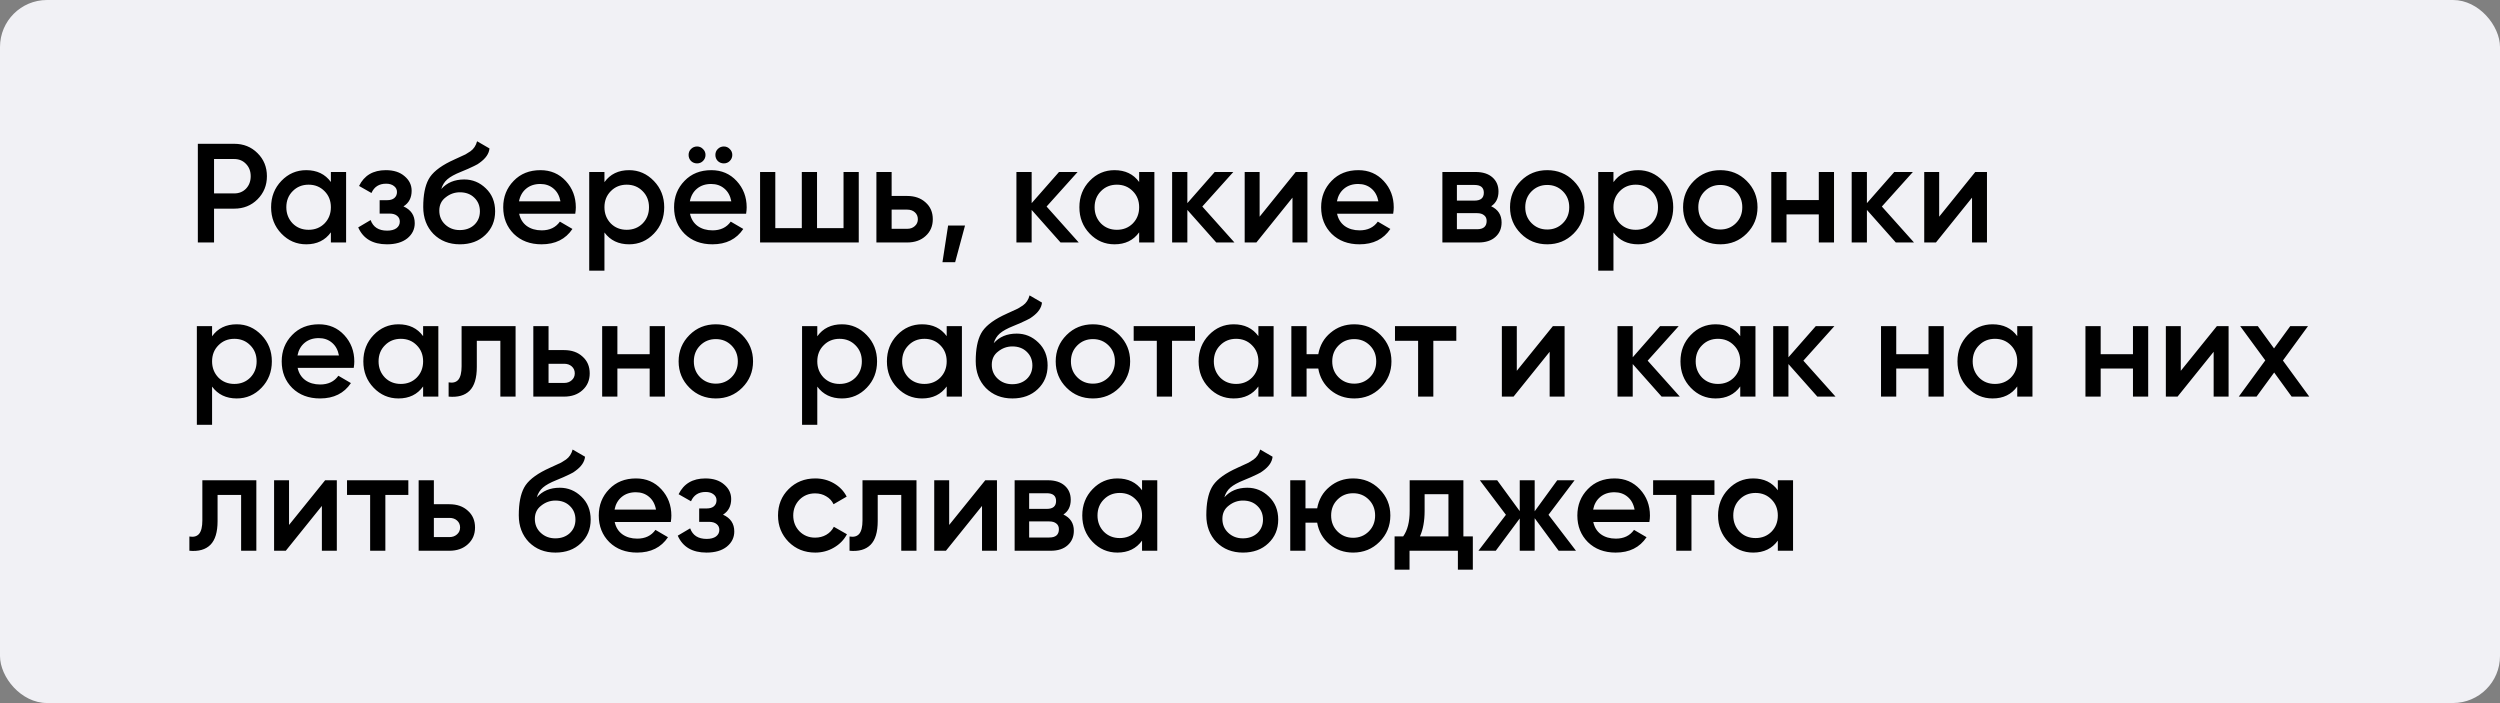 <?xml version="1.0" encoding="UTF-8"?> <svg xmlns="http://www.w3.org/2000/svg" width="1330" height="374" viewBox="0 0 1330 374" fill="none"><rect x="0" y="0" width="1330" height="374" fill="#808080" stroke="none"/><rect width="1330" height="374" rx="25" fill="#F1F1F5"></rect><path d="M105.25 76.5H124.6C129.55 76.5 133.675 78.15 136.975 81.45C140.325 84.75 142 88.85 142 93.75C142 98.6 140.325 102.7 136.975 106.05C133.675 109.35 129.55 111 124.6 111H113.875V129H105.25V76.5ZM113.875 102.9H124.6C127.15 102.9 129.25 102.05 130.9 100.35C132.55 98.6 133.375 96.4 133.375 93.75C133.375 91.1 132.55 88.925 130.9 87.225C129.25 85.475 127.15 84.6 124.6 84.6H113.875V102.9ZM176.027 96.825V91.5H184.127V129H176.027V123.6C172.977 127.85 168.602 129.975 162.902 129.975C157.752 129.975 153.352 128.075 149.702 124.275C146.052 120.475 144.227 115.8 144.227 110.25C144.227 104.7 146.052 100.025 149.702 96.225C153.352 92.425 157.752 90.525 162.902 90.525C168.602 90.525 172.977 92.625 176.027 96.825ZM155.702 118.875C157.952 121.125 160.777 122.25 164.177 122.25C167.577 122.25 170.402 121.125 172.652 118.875C174.902 116.575 176.027 113.7 176.027 110.25C176.027 106.8 174.902 103.95 172.652 101.7C170.402 99.4 167.577 98.25 164.177 98.25C160.777 98.25 157.952 99.4 155.702 101.7C153.452 103.95 152.327 106.8 152.327 110.25C152.327 113.65 153.452 116.525 155.702 118.875ZM214.643 109.8C218.643 111.6 220.643 114.575 220.643 118.725C220.643 121.975 219.318 124.675 216.668 126.825C214.018 128.925 210.418 129.975 205.868 129.975C198.318 129.975 193.218 126.975 190.568 120.975L197.168 117.075C198.518 120.825 201.443 122.7 205.943 122.7C208.043 122.7 209.693 122.275 210.893 121.425C212.093 120.525 212.693 119.35 212.693 117.9C212.693 116.6 212.218 115.575 211.268 114.825C210.318 114.025 208.993 113.625 207.293 113.625H201.968V106.5H205.943C207.593 106.5 208.868 106.125 209.768 105.375C210.718 104.575 211.193 103.5 211.193 102.15C211.193 100.85 210.668 99.8 209.618 99C208.568 98.15 207.168 97.725 205.418 97.725C201.668 97.725 199.068 99.375 197.618 102.675L191.018 98.925C193.768 93.325 198.518 90.525 205.268 90.525C209.468 90.525 212.793 91.6 215.243 93.75C217.743 95.85 218.993 98.425 218.993 101.475C218.993 105.225 217.543 108 214.643 109.8ZM244.659 129.975C238.959 129.975 234.259 128.125 230.559 124.425C226.959 120.675 225.159 115.9 225.159 110.1C225.159 103.8 226.109 98.9 228.009 95.4C229.859 91.95 233.709 88.775 239.559 85.875C239.759 85.775 240.084 85.625 240.534 85.425C241.034 85.175 241.559 84.925 242.109 84.675C242.659 84.425 243.209 84.175 243.759 83.925C245.859 82.975 247.159 82.375 247.659 82.125C247.959 81.975 248.834 81.425 250.284 80.475C252.034 79.225 253.209 77.45 253.809 75.15L260.409 78.975C260.159 81.725 258.434 84.25 255.234 86.55C254.684 87.05 253.659 87.65 252.159 88.35L248.934 89.85L245.184 91.425C241.934 92.725 239.534 94.05 237.984 95.4C236.434 96.75 235.359 98.475 234.759 100.575C237.759 97.175 241.834 95.475 246.984 95.475C251.384 95.475 255.209 97.05 258.459 100.2C261.759 103.35 263.409 107.425 263.409 112.425C263.409 117.525 261.659 121.725 258.159 125.025C254.709 128.325 250.209 129.975 244.659 129.975ZM244.584 122.4C247.734 122.4 250.309 121.475 252.309 119.625C254.309 117.725 255.309 115.325 255.309 112.425C255.309 109.475 254.309 107.05 252.309 105.15C250.359 103.25 247.809 102.3 244.659 102.3C241.859 102.3 239.334 103.2 237.084 105C234.834 106.7 233.709 109.05 233.709 112.05C233.709 115.05 234.759 117.525 236.859 119.475C238.959 121.425 241.534 122.4 244.584 122.4ZM306.038 113.7H276.188C276.788 116.5 278.138 118.675 280.238 120.225C282.388 121.775 285.038 122.55 288.188 122.55C292.438 122.55 295.663 121 297.863 117.9L304.538 121.8C300.888 127.25 295.413 129.975 288.113 129.975C282.063 129.975 277.138 128.125 273.338 124.425C269.588 120.675 267.713 115.95 267.713 110.25C267.713 104.7 269.563 100.025 273.263 96.225C276.913 92.425 281.663 90.525 287.513 90.525C292.963 90.525 297.463 92.45 301.013 96.3C304.563 100.15 306.338 104.825 306.338 110.325C306.338 111.325 306.238 112.45 306.038 113.7ZM276.113 107.1H298.163C297.613 104.15 296.363 101.875 294.413 100.275C292.513 98.675 290.188 97.875 287.438 97.875C284.438 97.875 281.938 98.7 279.938 100.35C277.938 102 276.663 104.25 276.113 107.1ZM334.69 90.525C339.79 90.525 344.19 92.45 347.89 96.3C351.54 100.1 353.365 104.75 353.365 110.25C353.365 115.8 351.54 120.475 347.89 124.275C344.24 128.075 339.84 129.975 334.69 129.975C329.04 129.975 324.665 127.875 321.565 123.675V144H313.465V91.5H321.565V96.9C324.615 92.65 328.99 90.525 334.69 90.525ZM324.94 118.875C327.19 121.125 330.015 122.25 333.415 122.25C336.815 122.25 339.64 121.125 341.89 118.875C344.14 116.575 345.265 113.7 345.265 110.25C345.265 106.8 344.14 103.95 341.89 101.7C339.64 99.4 336.815 98.25 333.415 98.25C330.015 98.25 327.19 99.4 324.94 101.7C322.69 103.95 321.565 106.8 321.565 110.25C321.565 113.65 322.69 116.525 324.94 118.875ZM373.981 85.65C373.131 86.5 372.081 86.925 370.831 86.925C369.581 86.925 368.506 86.5 367.606 85.65C366.756 84.75 366.331 83.675 366.331 82.425C366.331 81.175 366.756 80.125 367.606 79.275C368.506 78.375 369.581 77.925 370.831 77.925C372.081 77.925 373.131 78.375 373.981 79.275C374.881 80.125 375.331 81.175 375.331 82.425C375.331 83.675 374.881 84.75 373.981 85.65ZM388.231 85.65C387.381 86.5 386.331 86.925 385.081 86.925C383.831 86.925 382.756 86.5 381.856 85.65C381.006 84.75 380.581 83.675 380.581 82.425C380.581 81.175 381.006 80.125 381.856 79.275C382.756 78.375 383.831 77.925 385.081 77.925C386.331 77.925 387.381 78.375 388.231 79.275C389.131 80.125 389.581 81.175 389.581 82.425C389.581 83.675 389.131 84.75 388.231 85.65ZM396.931 113.7H367.081C367.681 116.5 369.031 118.675 371.131 120.225C373.281 121.775 375.931 122.55 379.081 122.55C383.331 122.55 386.556 121 388.756 117.9L395.431 121.8C391.781 127.25 386.306 129.975 379.006 129.975C372.956 129.975 368.031 128.125 364.231 124.425C360.481 120.675 358.606 115.95 358.606 110.25C358.606 104.7 360.456 100.025 364.156 96.225C367.806 92.425 372.556 90.525 378.406 90.525C383.856 90.525 388.356 92.45 391.906 96.3C395.456 100.15 397.231 104.825 397.231 110.325C397.231 111.325 397.131 112.45 396.931 113.7ZM367.006 107.1H389.056C388.506 104.15 387.256 101.875 385.306 100.275C383.406 98.675 381.081 97.875 378.331 97.875C375.331 97.875 372.831 98.7 370.831 100.35C368.831 102 367.556 104.25 367.006 107.1ZM448.759 121.35V91.5H456.859V129H404.359V91.5H412.459V121.35H426.559V91.5H434.659V121.35H448.759ZM474.348 104.25H482.598C486.648 104.25 489.923 105.4 492.423 107.7C494.973 109.95 496.248 112.925 496.248 116.625C496.248 120.275 494.973 123.25 492.423 125.55C489.923 127.85 486.648 129 482.598 129H466.248V91.5H474.348V104.25ZM474.348 121.725H482.673C484.273 121.725 485.598 121.25 486.648 120.3C487.748 119.35 488.298 118.125 488.298 116.625C488.298 115.125 487.773 113.9 486.723 112.95C485.673 112 484.323 111.525 482.673 111.525H474.348V121.725ZM504.387 120H513.387L508.137 139.5H501.387L504.387 120ZM556.786 109.875L573.886 129H564.211L548.836 111.675V129H540.736V91.5H548.836V108.075L563.386 91.5H573.286L556.786 109.875ZM606.031 96.825V91.5H614.131V129H606.031V123.6C602.981 127.85 598.606 129.975 592.906 129.975C587.756 129.975 583.356 128.075 579.706 124.275C576.056 120.475 574.231 115.8 574.231 110.25C574.231 104.7 576.056 100.025 579.706 96.225C583.356 92.425 587.756 90.525 592.906 90.525C598.606 90.525 602.981 92.625 606.031 96.825ZM585.706 118.875C587.956 121.125 590.781 122.25 594.181 122.25C597.581 122.25 600.406 121.125 602.656 118.875C604.906 116.575 606.031 113.7 606.031 110.25C606.031 106.8 604.906 103.95 602.656 101.7C600.406 99.4 597.581 98.25 594.181 98.25C590.781 98.25 587.956 99.4 585.706 101.7C583.456 103.95 582.331 106.8 582.331 110.25C582.331 113.65 583.456 116.525 585.706 118.875ZM639.623 109.875L656.723 129H647.048L631.673 111.675V129H623.573V91.5H631.673V108.075L646.223 91.5H656.123L639.623 109.875ZM670.121 115.275L689.321 91.5H695.546V129H687.596V105.15L668.396 129H662.171V91.5H670.121V115.275ZM741.17 113.7H711.32C711.92 116.5 713.27 118.675 715.37 120.225C717.52 121.775 720.17 122.55 723.32 122.55C727.57 122.55 730.795 121 732.995 117.9L739.67 121.8C736.02 127.25 730.545 129.975 723.245 129.975C717.195 129.975 712.27 128.125 708.47 124.425C704.72 120.675 702.845 115.95 702.845 110.25C702.845 104.7 704.695 100.025 708.395 96.225C712.045 92.425 716.795 90.525 722.645 90.525C728.095 90.525 732.595 92.45 736.145 96.3C739.695 100.15 741.47 104.825 741.47 110.325C741.47 111.325 741.37 112.45 741.17 113.7ZM711.245 107.1H733.295C732.745 104.15 731.495 101.875 729.545 100.275C727.645 98.675 725.32 97.875 722.57 97.875C719.57 97.875 717.07 98.7 715.07 100.35C713.07 102 711.795 104.25 711.245 107.1ZM793.297 109.725C796.997 111.475 798.847 114.35 798.847 118.35C798.847 121.55 797.747 124.125 795.547 126.075C793.397 128.025 790.397 129 786.547 129H767.347V91.5H785.047C788.847 91.5 791.822 92.45 793.972 94.35C796.122 96.25 797.197 98.75 797.197 101.85C797.197 105.4 795.897 108.025 793.297 109.725ZM784.447 98.4H775.072V106.725H784.447C787.747 106.725 789.397 105.325 789.397 102.525C789.397 99.775 787.747 98.4 784.447 98.4ZM775.072 121.95H785.797C789.197 121.95 790.897 120.475 790.897 117.525C790.897 116.225 790.447 115.225 789.547 114.525C788.647 113.775 787.397 113.4 785.797 113.4H775.072V121.95ZM837.158 124.275C833.358 128.075 828.683 129.975 823.133 129.975C817.583 129.975 812.908 128.075 809.108 124.275C805.258 120.425 803.333 115.75 803.333 110.25C803.333 104.75 805.258 100.075 809.108 96.225C812.908 92.425 817.583 90.525 823.133 90.525C828.683 90.525 833.358 92.425 837.158 96.225C841.008 100.075 842.933 104.75 842.933 110.25C842.933 115.75 841.008 120.425 837.158 124.275ZM811.433 110.25C811.433 113.65 812.558 116.475 814.808 118.725C817.058 120.975 819.833 122.1 823.133 122.1C826.433 122.1 829.208 120.975 831.458 118.725C833.708 116.475 834.833 113.65 834.833 110.25C834.833 106.85 833.708 104.025 831.458 101.775C829.208 99.525 826.433 98.4 823.133 98.4C819.833 98.4 817.058 99.525 814.808 101.775C812.558 104.025 811.433 106.85 811.433 110.25ZM871.482 90.525C876.582 90.525 880.982 92.45 884.682 96.3C888.332 100.1 890.157 104.75 890.157 110.25C890.157 115.8 888.332 120.475 884.682 124.275C881.032 128.075 876.632 129.975 871.482 129.975C865.832 129.975 861.457 127.875 858.357 123.675V144H850.257V91.5H858.357V96.9C861.407 92.65 865.782 90.525 871.482 90.525ZM861.732 118.875C863.982 121.125 866.807 122.25 870.207 122.25C873.607 122.25 876.432 121.125 878.682 118.875C880.932 116.575 882.057 113.7 882.057 110.25C882.057 106.8 880.932 103.95 878.682 101.7C876.432 99.4 873.607 98.25 870.207 98.25C866.807 98.25 863.982 99.4 861.732 101.7C859.482 103.95 858.357 106.8 858.357 110.25C858.357 113.65 859.482 116.525 861.732 118.875ZM929.223 124.275C925.423 128.075 920.748 129.975 915.198 129.975C909.648 129.975 904.973 128.075 901.173 124.275C897.323 120.425 895.398 115.75 895.398 110.25C895.398 104.75 897.323 100.075 901.173 96.225C904.973 92.425 909.648 90.525 915.198 90.525C920.748 90.525 925.423 92.425 929.223 96.225C933.073 100.075 934.998 104.75 934.998 110.25C934.998 115.75 933.073 120.425 929.223 124.275ZM903.498 110.25C903.498 113.65 904.623 116.475 906.873 118.725C909.123 120.975 911.898 122.1 915.198 122.1C918.498 122.1 921.273 120.975 923.523 118.725C925.773 116.475 926.898 113.65 926.898 110.25C926.898 106.85 925.773 104.025 923.523 101.775C921.273 99.525 918.498 98.4 915.198 98.4C911.898 98.4 909.123 99.525 906.873 101.775C904.623 104.025 903.498 106.85 903.498 110.25ZM967.598 106.425V91.5H975.698V129H967.598V114.075H950.423V129H942.323V91.5H950.423V106.425H967.598ZM1001.15 109.875L1018.25 129H1008.57L993.196 111.675V129H985.096V91.5H993.196V108.075L1007.75 91.5H1017.65L1001.15 109.875ZM1031.64 115.275L1050.84 91.5H1057.07V129H1049.12V105.15L1029.92 129H1023.69V91.5H1031.64V115.275ZM125.95 172.525C131.05 172.525 135.45 174.45 139.15 178.3C142.8 182.1 144.625 186.75 144.625 192.25C144.625 197.8 142.8 202.475 139.15 206.275C135.5 210.075 131.1 211.975 125.95 211.975C120.3 211.975 115.925 209.875 112.825 205.675V226H104.725V173.5H112.825V178.9C115.875 174.65 120.25 172.525 125.95 172.525ZM116.2 200.875C118.45 203.125 121.275 204.25 124.675 204.25C128.075 204.25 130.9 203.125 133.15 200.875C135.4 198.575 136.525 195.7 136.525 192.25C136.525 188.8 135.4 185.95 133.15 183.7C130.9 181.4 128.075 180.25 124.675 180.25C121.275 180.25 118.45 181.4 116.2 183.7C113.95 185.95 112.825 188.8 112.825 192.25C112.825 195.65 113.95 198.525 116.2 200.875ZM188.191 195.7H158.341C158.941 198.5 160.291 200.675 162.391 202.225C164.541 203.775 167.191 204.55 170.341 204.55C174.591 204.55 177.816 203 180.016 199.9L186.691 203.8C183.041 209.25 177.566 211.975 170.266 211.975C164.216 211.975 159.291 210.125 155.491 206.425C151.741 202.675 149.866 197.95 149.866 192.25C149.866 186.7 151.716 182.025 155.416 178.225C159.066 174.425 163.816 172.525 169.666 172.525C175.116 172.525 179.616 174.45 183.166 178.3C186.716 182.15 188.491 186.825 188.491 192.325C188.491 193.325 188.391 194.45 188.191 195.7ZM158.266 189.1H180.316C179.766 186.15 178.516 183.875 176.566 182.275C174.666 180.675 172.341 179.875 169.591 179.875C166.591 179.875 164.091 180.7 162.091 182.35C160.091 184 158.816 186.25 158.266 189.1ZM225.099 178.825V173.5H233.199V211H225.099V205.6C222.049 209.85 217.674 211.975 211.974 211.975C206.824 211.975 202.424 210.075 198.774 206.275C195.124 202.475 193.299 197.8 193.299 192.25C193.299 186.7 195.124 182.025 198.774 178.225C202.424 174.425 206.824 172.525 211.974 172.525C217.674 172.525 222.049 174.625 225.099 178.825ZM204.774 200.875C207.024 203.125 209.849 204.25 213.249 204.25C216.649 204.25 219.474 203.125 221.724 200.875C223.974 198.575 225.099 195.7 225.099 192.25C225.099 188.8 223.974 185.95 221.724 183.7C219.474 181.4 216.649 180.25 213.249 180.25C209.849 180.25 207.024 181.4 204.774 183.7C202.524 185.95 201.399 188.8 201.399 192.25C201.399 195.65 202.524 198.525 204.774 200.875ZM245.565 173.5H274.29V211H266.19V181.3H253.665V195.25C253.665 201.1 252.39 205.3 249.84 207.85C247.29 210.4 243.565 211.45 238.665 211V203.425C240.965 203.825 242.69 203.35 243.84 202C244.99 200.6 245.565 198.225 245.565 194.875V173.5ZM291.829 186.25H300.079C304.129 186.25 307.404 187.4 309.904 189.7C312.454 191.95 313.729 194.925 313.729 198.625C313.729 202.275 312.454 205.25 309.904 207.55C307.404 209.85 304.129 211 300.079 211H283.729V173.5H291.829V186.25ZM291.829 203.725H300.154C301.754 203.725 303.079 203.25 304.129 202.3C305.229 201.35 305.779 200.125 305.779 198.625C305.779 197.125 305.254 195.9 304.204 194.95C303.154 194 301.804 193.525 300.154 193.525H291.829V203.725ZM345.625 188.425V173.5H353.725V211H345.625V196.075H328.45V211H320.35V173.5H328.45V188.425H345.625ZM394.848 206.275C391.048 210.075 386.373 211.975 380.823 211.975C375.273 211.975 370.598 210.075 366.798 206.275C362.948 202.425 361.023 197.75 361.023 192.25C361.023 186.75 362.948 182.075 366.798 178.225C370.598 174.425 375.273 172.525 380.823 172.525C386.373 172.525 391.048 174.425 394.848 178.225C398.698 182.075 400.623 186.75 400.623 192.25C400.623 197.75 398.698 202.425 394.848 206.275ZM369.123 192.25C369.123 195.65 370.248 198.475 372.498 200.725C374.748 202.975 377.523 204.1 380.823 204.1C384.123 204.1 386.898 202.975 389.148 200.725C391.398 198.475 392.523 195.65 392.523 192.25C392.523 188.85 391.398 186.025 389.148 183.775C386.898 181.525 384.123 180.4 380.823 180.4C377.523 180.4 374.748 181.525 372.498 183.775C370.248 186.025 369.123 188.85 369.123 192.25ZM447.923 172.525C453.023 172.525 457.423 174.45 461.123 178.3C464.773 182.1 466.598 186.75 466.598 192.25C466.598 197.8 464.773 202.475 461.123 206.275C457.473 210.075 453.073 211.975 447.923 211.975C442.273 211.975 437.898 209.875 434.798 205.675V226H426.698V173.5H434.798V178.9C437.848 174.65 442.223 172.525 447.923 172.525ZM438.173 200.875C440.423 203.125 443.248 204.25 446.648 204.25C450.048 204.25 452.873 203.125 455.123 200.875C457.373 198.575 458.498 195.7 458.498 192.25C458.498 188.8 457.373 185.95 455.123 183.7C452.873 181.4 450.048 180.25 446.648 180.25C443.248 180.25 440.423 181.4 438.173 183.7C435.923 185.95 434.798 188.8 434.798 192.25C434.798 195.65 435.923 198.525 438.173 200.875ZM503.639 178.825V173.5H511.739V211H503.639V205.6C500.589 209.85 496.214 211.975 490.514 211.975C485.364 211.975 480.964 210.075 477.314 206.275C473.664 202.475 471.839 197.8 471.839 192.25C471.839 186.7 473.664 182.025 477.314 178.225C480.964 174.425 485.364 172.525 490.514 172.525C496.214 172.525 500.589 174.625 503.639 178.825ZM483.314 200.875C485.564 203.125 488.389 204.25 491.789 204.25C495.189 204.25 498.014 203.125 500.264 200.875C502.514 198.575 503.639 195.7 503.639 192.25C503.639 188.8 502.514 185.95 500.264 183.7C498.014 181.4 495.189 180.25 491.789 180.25C488.389 180.25 485.564 181.4 483.314 183.7C481.064 185.95 479.939 188.8 479.939 192.25C479.939 195.65 481.064 198.525 483.314 200.875ZM538.58 211.975C532.88 211.975 528.18 210.125 524.48 206.425C520.88 202.675 519.08 197.9 519.08 192.1C519.08 185.8 520.03 180.9 521.93 177.4C523.78 173.95 527.63 170.775 533.48 167.875C533.68 167.775 534.005 167.625 534.455 167.425C534.955 167.175 535.48 166.925 536.03 166.675C536.58 166.425 537.13 166.175 537.68 165.925C539.78 164.975 541.08 164.375 541.58 164.125C541.88 163.975 542.755 163.425 544.205 162.475C545.955 161.225 547.13 159.45 547.73 157.15L554.33 160.975C554.08 163.725 552.355 166.25 549.155 168.55C548.605 169.05 547.58 169.65 546.08 170.35L542.855 171.85L539.105 173.425C535.855 174.725 533.455 176.05 531.905 177.4C530.355 178.75 529.28 180.475 528.68 182.575C531.68 179.175 535.755 177.475 540.905 177.475C545.305 177.475 549.13 179.05 552.38 182.2C555.68 185.35 557.33 189.425 557.33 194.425C557.33 199.525 555.58 203.725 552.08 207.025C548.63 210.325 544.13 211.975 538.58 211.975ZM538.505 204.4C541.655 204.4 544.23 203.475 546.23 201.625C548.23 199.725 549.23 197.325 549.23 194.425C549.23 191.475 548.23 189.05 546.23 187.15C544.28 185.25 541.73 184.3 538.58 184.3C535.78 184.3 533.255 185.2 531.005 187C528.755 188.7 527.63 191.05 527.63 194.05C527.63 197.05 528.68 199.525 530.78 201.475C532.88 203.425 535.455 204.4 538.505 204.4ZM595.459 206.275C591.659 210.075 586.984 211.975 581.434 211.975C575.884 211.975 571.209 210.075 567.409 206.275C563.559 202.425 561.634 197.75 561.634 192.25C561.634 186.75 563.559 182.075 567.409 178.225C571.209 174.425 575.884 172.525 581.434 172.525C586.984 172.525 591.659 174.425 595.459 178.225C599.309 182.075 601.234 186.75 601.234 192.25C601.234 197.75 599.309 202.425 595.459 206.275ZM569.734 192.25C569.734 195.65 570.859 198.475 573.109 200.725C575.359 202.975 578.134 204.1 581.434 204.1C584.734 204.1 587.509 202.975 589.759 200.725C592.009 198.475 593.134 195.65 593.134 192.25C593.134 188.85 592.009 186.025 589.759 183.775C587.509 181.525 584.734 180.4 581.434 180.4C578.134 180.4 575.359 181.525 573.109 183.775C570.859 186.025 569.734 188.85 569.734 192.25ZM603.118 173.5H635.743V181.3H623.518V211H615.418V181.3H603.118V173.5ZM669.459 178.825V173.5H677.559V211H669.459V205.6C666.409 209.85 662.034 211.975 656.334 211.975C651.184 211.975 646.784 210.075 643.134 206.275C639.484 202.475 637.659 197.8 637.659 192.25C637.659 186.7 639.484 182.025 643.134 178.225C646.784 174.425 651.184 172.525 656.334 172.525C662.034 172.525 666.409 174.625 669.459 178.825ZM649.134 200.875C651.384 203.125 654.209 204.25 657.609 204.25C661.009 204.25 663.834 203.125 666.084 200.875C668.334 198.575 669.459 195.7 669.459 192.25C669.459 188.8 668.334 185.95 666.084 183.7C663.834 181.4 661.009 180.25 657.609 180.25C654.209 180.25 651.384 181.4 649.134 183.7C646.884 185.95 645.759 188.8 645.759 192.25C645.759 195.65 646.884 198.525 649.134 200.875ZM720.45 172.525C726 172.525 730.675 174.425 734.475 178.225C738.325 182.075 740.25 186.75 740.25 192.25C740.25 197.75 738.325 202.425 734.475 206.275C730.675 210.075 726 211.975 720.45 211.975C715.6 211.975 711.4 210.5 707.85 207.55C704.3 204.55 702.125 200.725 701.325 196.075H695.1V211H687V173.5H695.1V188.425H701.325C702.175 183.725 704.35 179.925 707.85 177.025C711.4 174.025 715.6 172.525 720.45 172.525ZM708.75 192.25C708.75 195.65 709.875 198.475 712.125 200.725C714.375 202.975 717.15 204.1 720.45 204.1C723.75 204.1 726.525 202.975 728.775 200.725C731.025 198.475 732.15 195.65 732.15 192.25C732.15 188.85 731.025 186.025 728.775 183.775C726.525 181.525 723.75 180.4 720.45 180.4C717.15 180.4 714.375 181.525 712.125 183.775C709.875 186.025 708.75 188.85 708.75 192.25ZM742.132 173.5H774.757V181.3H762.532V211H754.432V181.3H742.132V173.5ZM806.938 197.275L826.138 173.5H832.363V211H824.413V187.15L805.213 211H798.988V173.5H806.938V197.275ZM876.561 191.875L893.661 211H883.986L868.611 193.675V211H860.511V173.5H868.611V190.075L883.161 173.5H893.061L876.561 191.875ZM925.807 178.825V173.5H933.907V211H925.807V205.6C922.757 209.85 918.382 211.975 912.682 211.975C907.532 211.975 903.132 210.075 899.482 206.275C895.832 202.475 894.007 197.8 894.007 192.25C894.007 186.7 895.832 182.025 899.482 178.225C903.132 174.425 907.532 172.525 912.682 172.525C918.382 172.525 922.757 174.625 925.807 178.825ZM905.482 200.875C907.732 203.125 910.557 204.25 913.957 204.25C917.357 204.25 920.182 203.125 922.432 200.875C924.682 198.575 925.807 195.7 925.807 192.25C925.807 188.8 924.682 185.95 922.432 183.7C920.182 181.4 917.357 180.25 913.957 180.25C910.557 180.25 907.732 181.4 905.482 183.7C903.232 185.95 902.107 188.8 902.107 192.25C902.107 195.65 903.232 198.525 905.482 200.875ZM959.398 191.875L976.498 211H966.823L951.448 193.675V211H943.348V173.5H951.448V190.075L965.998 173.5H975.898L959.398 191.875ZM1025.97 188.425V173.5H1034.07V211H1025.97V196.075H1008.8V211H1000.7V173.5H1008.8V188.425H1025.97ZM1073.17 178.825V173.5H1081.27V211H1073.17V205.6C1070.12 209.85 1065.75 211.975 1060.05 211.975C1054.9 211.975 1050.5 210.075 1046.85 206.275C1043.2 202.475 1041.37 197.8 1041.37 192.25C1041.37 186.7 1043.2 182.025 1046.85 178.225C1050.5 174.425 1054.9 172.525 1060.05 172.525C1065.75 172.525 1070.12 174.625 1073.17 178.825ZM1052.85 200.875C1055.1 203.125 1057.92 204.25 1061.32 204.25C1064.72 204.25 1067.55 203.125 1069.8 200.875C1072.05 198.575 1073.17 195.7 1073.17 192.25C1073.17 188.8 1072.05 185.95 1069.8 183.7C1067.55 181.4 1064.72 180.25 1061.32 180.25C1057.92 180.25 1055.1 181.4 1052.85 183.7C1050.6 185.95 1049.47 188.8 1049.47 192.25C1049.47 195.65 1050.6 198.525 1052.85 200.875ZM1134.74 188.425V173.5H1142.84V211H1134.74V196.075H1117.56V211H1109.46V173.5H1117.56V188.425H1134.74ZM1160.18 197.275L1179.38 173.5H1185.61V211H1177.66V187.15L1158.46 211H1152.23V173.5H1160.18V197.275ZM1214.51 191.8L1228.53 211H1219.16L1209.86 198.175L1200.48 211H1191.03L1205.13 191.725L1191.78 173.5H1201.16L1209.78 185.35L1218.41 173.5H1227.86L1214.51 191.8ZM107.65 255.5H136.375V293H128.275V263.3H115.75V277.25C115.75 283.1 114.475 287.3 111.925 289.85C109.375 292.4 105.65 293.45 100.75 293V285.425C103.05 285.825 104.775 285.35 105.925 284C107.075 282.6 107.65 280.225 107.65 276.875V255.5ZM153.764 279.275L172.964 255.5H179.189V293H171.239V269.15L152.039 293H145.814V255.5H153.764V279.275ZM184.612 255.5H217.237V263.3H205.012V293H196.912V263.3H184.612V255.5ZM230.818 268.25H239.068C243.118 268.25 246.393 269.4 248.893 271.7C251.443 273.95 252.718 276.925 252.718 280.625C252.718 284.275 251.443 287.25 248.893 289.55C246.393 291.85 243.118 293 239.068 293H222.718V255.5H230.818V268.25ZM230.818 285.725H239.143C240.743 285.725 242.068 285.25 243.118 284.3C244.218 283.35 244.768 282.125 244.768 280.625C244.768 279.125 244.243 277.9 243.193 276.95C242.143 276 240.793 275.525 239.143 275.525H230.818V285.725ZM295.489 293.975C289.789 293.975 285.089 292.125 281.389 288.425C277.789 284.675 275.989 279.9 275.989 274.1C275.989 267.8 276.939 262.9 278.839 259.4C280.689 255.95 284.539 252.775 290.389 249.875C290.589 249.775 290.914 249.625 291.364 249.425C291.864 249.175 292.389 248.925 292.939 248.675C293.489 248.425 294.039 248.175 294.589 247.925C296.689 246.975 297.989 246.375 298.489 246.125C298.789 245.975 299.664 245.425 301.114 244.475C302.864 243.225 304.039 241.45 304.639 239.15L311.239 242.975C310.989 245.725 309.264 248.25 306.064 250.55C305.514 251.05 304.489 251.65 302.989 252.35L299.764 253.85L296.014 255.425C292.764 256.725 290.364 258.05 288.814 259.4C287.264 260.75 286.189 262.475 285.589 264.575C288.589 261.175 292.664 259.475 297.814 259.475C302.214 259.475 306.039 261.05 309.289 264.2C312.589 267.35 314.239 271.425 314.239 276.425C314.239 281.525 312.489 285.725 308.989 289.025C305.539 292.325 301.039 293.975 295.489 293.975ZM295.414 286.4C298.564 286.4 301.139 285.475 303.139 283.625C305.139 281.725 306.139 279.325 306.139 276.425C306.139 273.475 305.139 271.05 303.139 269.15C301.189 267.25 298.639 266.3 295.489 266.3C292.689 266.3 290.164 267.2 287.914 269C285.664 270.7 284.539 273.05 284.539 276.05C284.539 279.05 285.589 281.525 287.689 283.475C289.789 285.425 292.364 286.4 295.414 286.4ZM356.868 277.7H327.018C327.618 280.5 328.968 282.675 331.068 284.225C333.218 285.775 335.868 286.55 339.018 286.55C343.268 286.55 346.493 285 348.693 281.9L355.368 285.8C351.718 291.25 346.243 293.975 338.943 293.975C332.893 293.975 327.968 292.125 324.168 288.425C320.418 284.675 318.543 279.95 318.543 274.25C318.543 268.7 320.393 264.025 324.093 260.225C327.743 256.425 332.493 254.525 338.343 254.525C343.793 254.525 348.293 256.45 351.843 260.3C355.393 264.15 357.168 268.825 357.168 274.325C357.168 275.325 357.068 276.45 356.868 277.7ZM326.943 271.1H348.993C348.443 268.15 347.193 265.875 345.243 264.275C343.343 262.675 341.018 261.875 338.268 261.875C335.268 261.875 332.768 262.7 330.768 264.35C328.768 266 327.493 268.25 326.943 271.1ZM384.638 273.8C388.638 275.6 390.638 278.575 390.638 282.725C390.638 285.975 389.313 288.675 386.663 290.825C384.013 292.925 380.413 293.975 375.863 293.975C368.313 293.975 363.213 290.975 360.563 284.975L367.163 281.075C368.513 284.825 371.438 286.7 375.938 286.7C378.038 286.7 379.688 286.275 380.888 285.425C382.088 284.525 382.688 283.35 382.688 281.9C382.688 280.6 382.213 279.575 381.263 278.825C380.313 278.025 378.988 277.625 377.288 277.625H371.963V270.5H375.938C377.588 270.5 378.863 270.125 379.763 269.375C380.713 268.575 381.188 267.5 381.188 266.15C381.188 264.85 380.663 263.8 379.613 263C378.563 262.15 377.163 261.725 375.413 261.725C371.663 261.725 369.063 263.375 367.613 266.675L361.013 262.925C363.763 257.325 368.513 254.525 375.263 254.525C379.463 254.525 382.788 255.6 385.238 257.75C387.738 259.85 388.988 262.425 388.988 265.475C388.988 269.225 387.538 272 384.638 273.8ZM433.704 293.975C428.054 293.975 423.329 292.075 419.529 288.275C415.779 284.425 413.904 279.75 413.904 274.25C413.904 268.65 415.779 263.975 419.529 260.225C423.329 256.425 428.054 254.525 433.704 254.525C437.354 254.525 440.679 255.4 443.679 257.15C446.679 258.9 448.929 261.25 450.429 264.2L443.454 268.25C442.604 266.45 441.304 265.05 439.554 264.05C437.854 263 435.879 262.475 433.629 262.475C430.329 262.475 427.554 263.6 425.304 265.85C423.104 268.15 422.004 270.95 422.004 274.25C422.004 277.55 423.104 280.35 425.304 282.65C427.554 284.9 430.329 286.025 433.629 286.025C435.829 286.025 437.804 285.525 439.554 284.525C441.354 283.475 442.704 282.05 443.604 280.25L450.579 284.225C448.979 287.225 446.654 289.6 443.604 291.35C440.604 293.1 437.304 293.975 433.704 293.975ZM458.846 255.5H487.571V293H479.471V263.3H466.946V277.25C466.946 283.1 465.671 287.3 463.121 289.85C460.571 292.4 456.846 293.45 451.946 293V285.425C454.246 285.825 455.971 285.35 457.121 284C458.271 282.6 458.846 280.225 458.846 276.875V255.5ZM504.96 279.275L524.16 255.5H530.385V293H522.435V269.15L503.235 293H497.01V255.5H504.96V279.275ZM565.734 273.725C569.434 275.475 571.284 278.35 571.284 282.35C571.284 285.55 570.184 288.125 567.984 290.075C565.834 292.025 562.834 293 558.984 293H539.784V255.5H557.484C561.284 255.5 564.259 256.45 566.409 258.35C568.559 260.25 569.634 262.75 569.634 265.85C569.634 269.4 568.334 272.025 565.734 273.725ZM556.884 262.4H547.509V270.725H556.884C560.184 270.725 561.834 269.325 561.834 266.525C561.834 263.775 560.184 262.4 556.884 262.4ZM547.509 285.95H558.234C561.634 285.95 563.334 284.475 563.334 281.525C563.334 280.225 562.884 279.225 561.984 278.525C561.084 277.775 559.834 277.4 558.234 277.4H547.509V285.95ZM607.57 260.825V255.5H615.67V293H607.57V287.6C604.52 291.85 600.145 293.975 594.445 293.975C589.295 293.975 584.895 292.075 581.245 288.275C577.595 284.475 575.77 279.8 575.77 274.25C575.77 268.7 577.595 264.025 581.245 260.225C584.895 256.425 589.295 254.525 594.445 254.525C600.145 254.525 604.52 256.625 607.57 260.825ZM587.245 282.875C589.495 285.125 592.32 286.25 595.72 286.25C599.12 286.25 601.945 285.125 604.195 282.875C606.445 280.575 607.57 277.7 607.57 274.25C607.57 270.8 606.445 267.95 604.195 265.7C601.945 263.4 599.12 262.25 595.72 262.25C592.32 262.25 589.495 263.4 587.245 265.7C584.995 267.95 583.87 270.8 583.87 274.25C583.87 277.65 584.995 280.525 587.245 282.875ZM661.261 293.975C655.561 293.975 650.861 292.125 647.161 288.425C643.561 284.675 641.761 279.9 641.761 274.1C641.761 267.8 642.711 262.9 644.611 259.4C646.461 255.95 650.311 252.775 656.161 249.875C656.361 249.775 656.686 249.625 657.136 249.425C657.636 249.175 658.161 248.925 658.711 248.675C659.261 248.425 659.811 248.175 660.361 247.925C662.461 246.975 663.761 246.375 664.261 246.125C664.561 245.975 665.436 245.425 666.886 244.475C668.636 243.225 669.811 241.45 670.411 239.15L677.011 242.975C676.761 245.725 675.036 248.25 671.836 250.55C671.286 251.05 670.261 251.65 668.761 252.35L665.536 253.85L661.786 255.425C658.536 256.725 656.136 258.05 654.586 259.4C653.036 260.75 651.961 262.475 651.361 264.575C654.361 261.175 658.436 259.475 663.586 259.475C667.986 259.475 671.811 261.05 675.061 264.2C678.361 267.35 680.011 271.425 680.011 276.425C680.011 281.525 678.261 285.725 674.761 289.025C671.311 292.325 666.811 293.975 661.261 293.975ZM661.186 286.4C664.336 286.4 666.911 285.475 668.911 283.625C670.911 281.725 671.911 279.325 671.911 276.425C671.911 273.475 670.911 271.05 668.911 269.15C666.961 267.25 664.411 266.3 661.261 266.3C658.461 266.3 655.936 267.2 653.686 269C651.436 270.7 650.311 273.05 650.311 276.05C650.311 279.05 651.361 281.525 653.461 283.475C655.561 285.425 658.136 286.4 661.186 286.4ZM719.864 254.525C725.414 254.525 730.089 256.425 733.889 260.225C737.739 264.075 739.664 268.75 739.664 274.25C739.664 279.75 737.739 284.425 733.889 288.275C730.089 292.075 725.414 293.975 719.864 293.975C715.014 293.975 710.814 292.5 707.264 289.55C703.714 286.55 701.539 282.725 700.739 278.075H694.514V293H686.414V255.5H694.514V270.425H700.739C701.589 265.725 703.764 261.925 707.264 259.025C710.814 256.025 715.014 254.525 719.864 254.525ZM708.164 274.25C708.164 277.65 709.289 280.475 711.539 282.725C713.789 284.975 716.564 286.1 719.864 286.1C723.164 286.1 725.939 284.975 728.189 282.725C730.439 280.475 731.564 277.65 731.564 274.25C731.564 270.85 730.439 268.025 728.189 265.775C725.939 263.525 723.164 262.4 719.864 262.4C716.564 262.4 713.789 263.525 711.539 265.775C709.289 268.025 708.164 270.85 708.164 274.25ZM778.521 255.5V285.35H783.546V303.05H775.596V293H749.871V303.05H741.921V285.35H746.496C748.796 282.15 749.946 277.625 749.946 271.775V255.5H778.521ZM755.421 285.35H770.571V262.925H757.896V271.775C757.896 277.175 757.071 281.7 755.421 285.35ZM823.8 273.875L838.425 293H829.2L816.45 275.675V293H808.5V275.825L795.75 293H786.525L801.15 273.875L787.275 255.5H796.5L808.5 271.925V255.5H816.45V272L828.45 255.5H837.675L823.8 273.875ZM877.473 277.7H847.623C848.223 280.5 849.573 282.675 851.673 284.225C853.823 285.775 856.473 286.55 859.623 286.55C863.873 286.55 867.098 285 869.298 281.9L875.973 285.8C872.323 291.25 866.848 293.975 859.548 293.975C853.498 293.975 848.573 292.125 844.773 288.425C841.023 284.675 839.148 279.95 839.148 274.25C839.148 268.7 840.998 264.025 844.698 260.225C848.348 256.425 853.098 254.525 858.948 254.525C864.398 254.525 868.898 256.45 872.448 260.3C875.998 264.15 877.773 268.825 877.773 274.325C877.773 275.325 877.673 276.45 877.473 277.7ZM847.548 271.1H869.598C869.048 268.15 867.798 265.875 865.848 264.275C863.948 262.675 861.623 261.875 858.873 261.875C855.873 261.875 853.373 262.7 851.373 264.35C849.373 266 848.098 268.25 847.548 271.1ZM879.461 255.5H912.086V263.3H899.861V293H891.761V263.3H879.461V255.5ZM945.802 260.825V255.5H953.902V293H945.802V287.6C942.752 291.85 938.377 293.975 932.677 293.975C927.527 293.975 923.127 292.075 919.477 288.275C915.827 284.475 914.002 279.8 914.002 274.25C914.002 268.7 915.827 264.025 919.477 260.225C923.127 256.425 927.527 254.525 932.677 254.525C938.377 254.525 942.752 256.625 945.802 260.825ZM925.477 282.875C927.727 285.125 930.552 286.25 933.952 286.25C937.352 286.25 940.177 285.125 942.427 282.875C944.677 280.575 945.802 277.7 945.802 274.25C945.802 270.8 944.677 267.95 942.427 265.7C940.177 263.4 937.352 262.25 933.952 262.25C930.552 262.25 927.727 263.4 925.477 265.7C923.227 267.95 922.102 270.8 922.102 274.25C922.102 277.65 923.227 280.525 925.477 282.875Z" fill="black"></path></svg> 